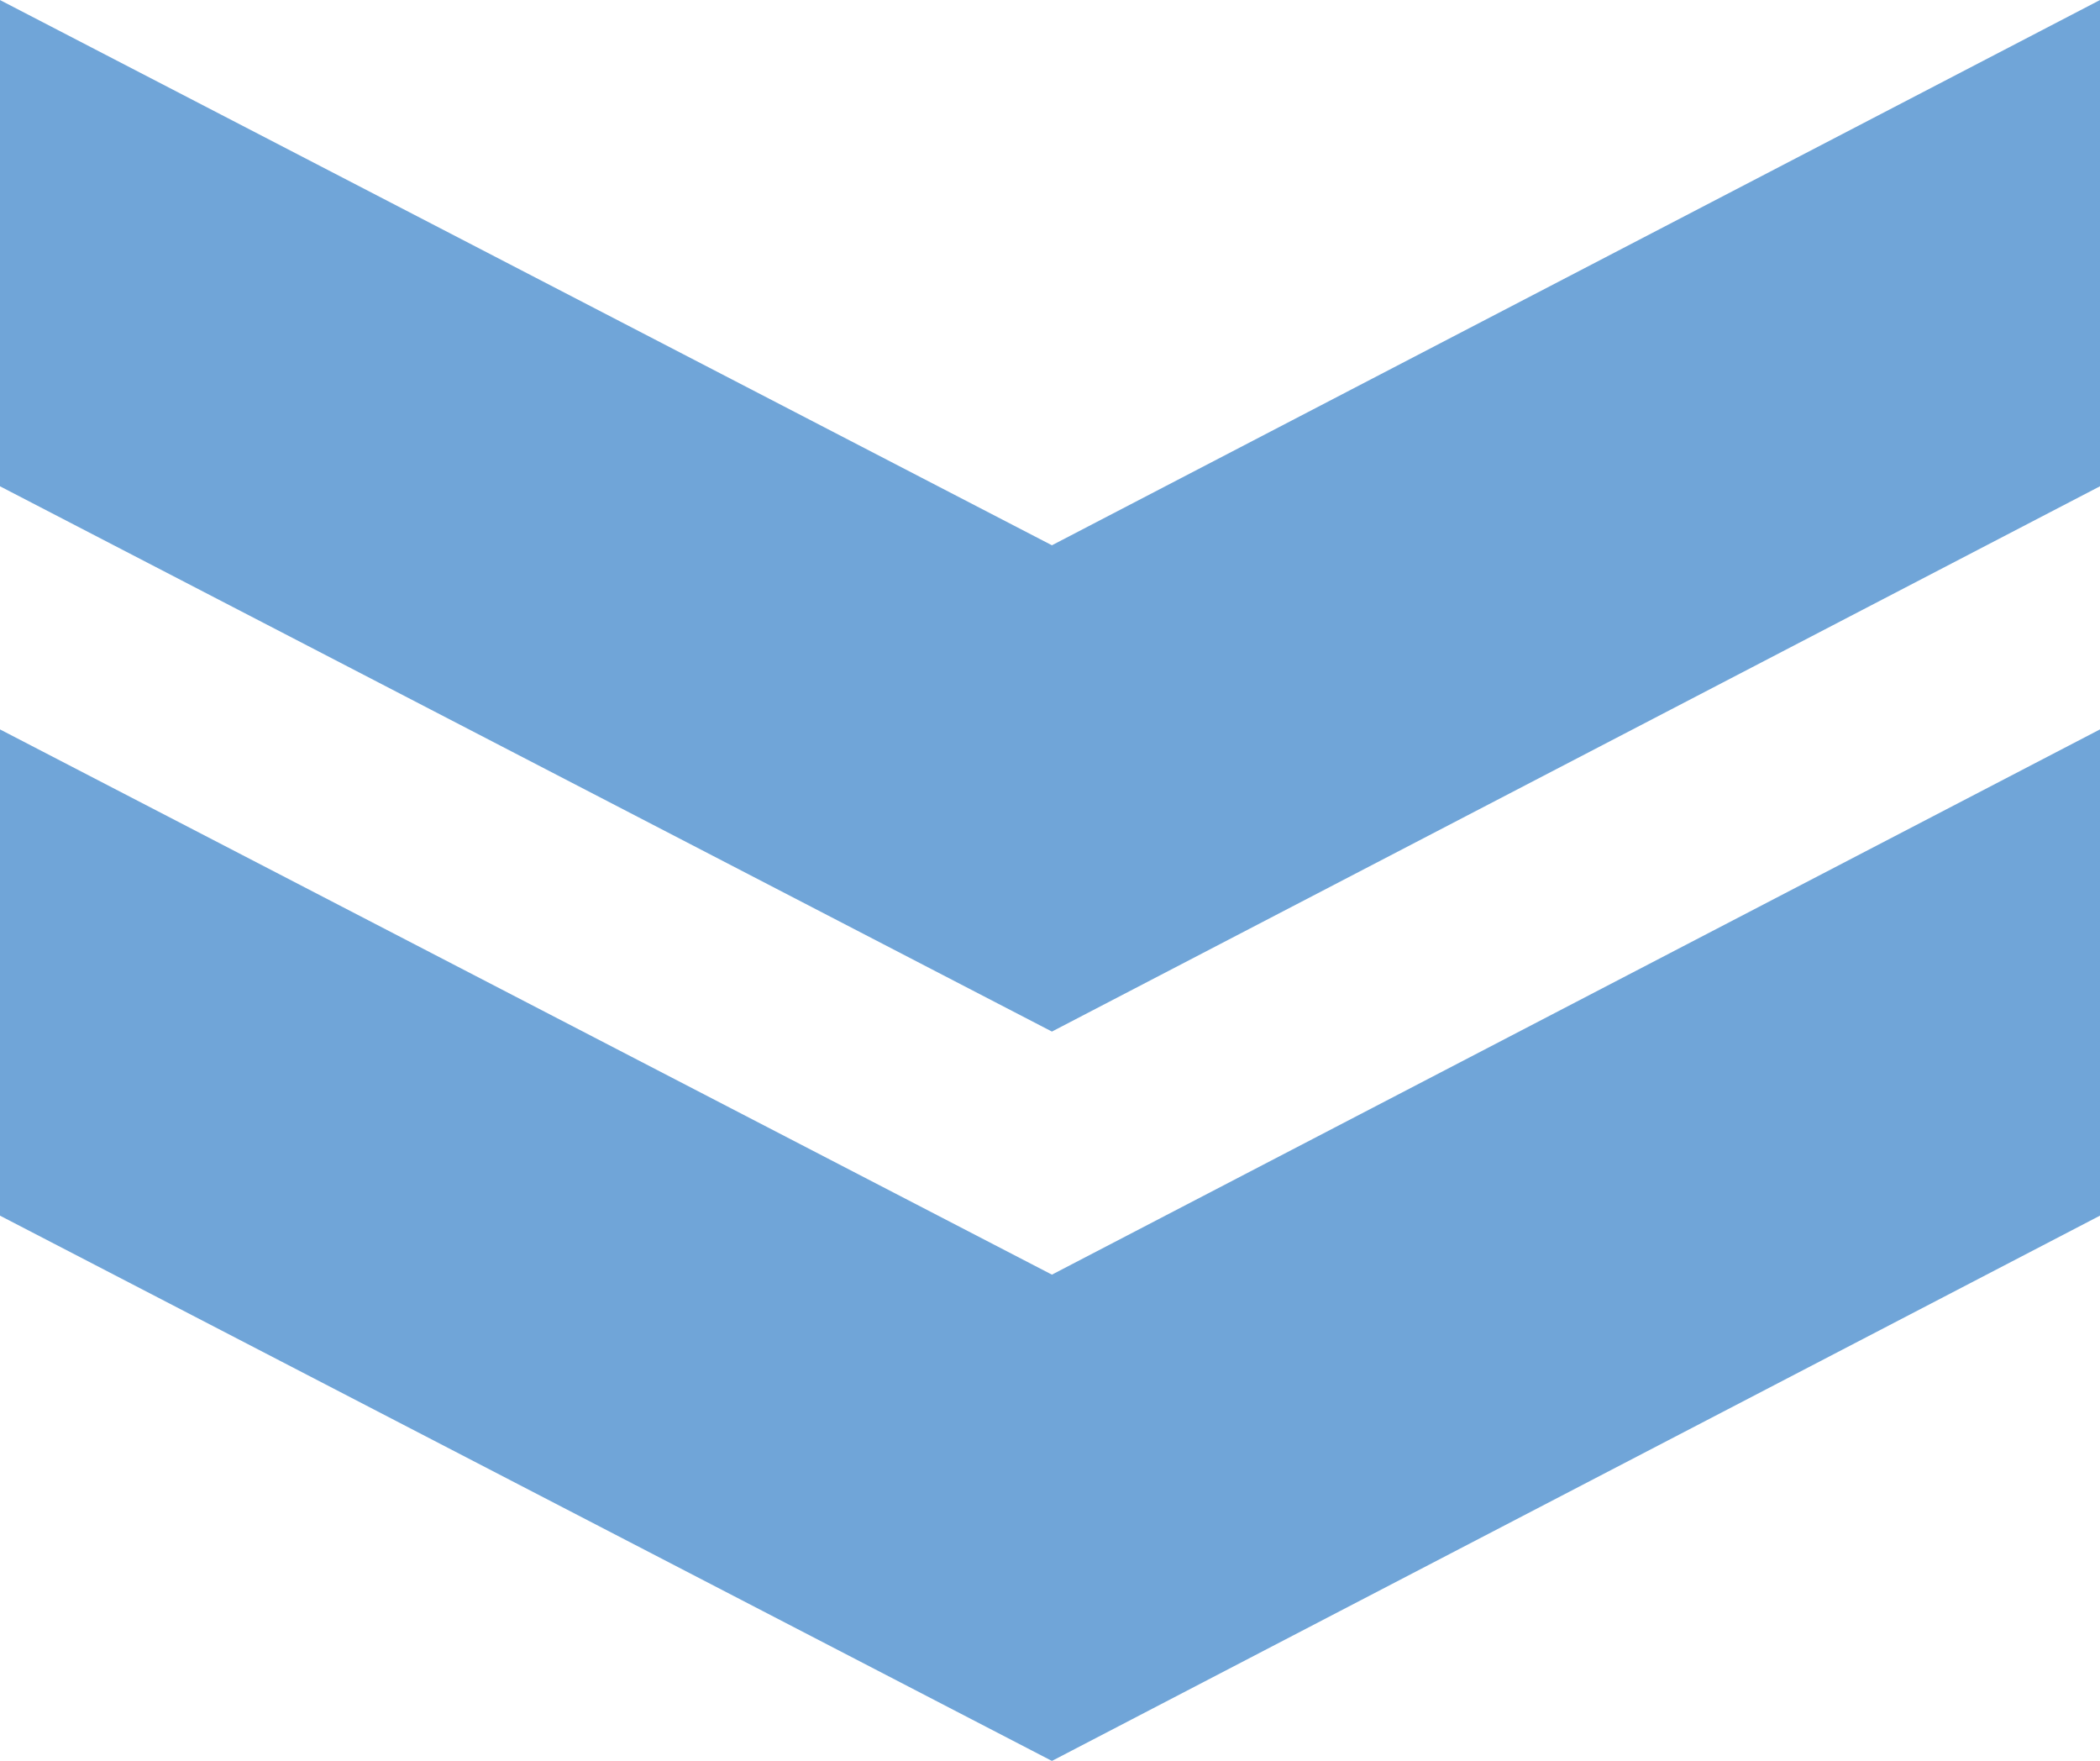 <svg xmlns="http://www.w3.org/2000/svg" width="43.197" height="36.215" viewBox="0 0 43.197 36.215"><g transform="translate(-41.104 -2257.894)"><g transform="translate(1469.3 2014.895) rotate(90)" opacity="0.66"><path d="M10,43.2H0L11.214,21.56,0,0H10L21.215,21.56Z" transform="translate(257.999 1384.998)" fill="#2676c4"/></g><g transform="translate(1469.3 1999.895) rotate(90)" opacity="0.66"><path d="M10,43.2H0L11.214,21.56,0,0H10L21.215,21.56Z" transform="translate(257.999 1384.998)" fill="#2676c4"/></g></g></svg>